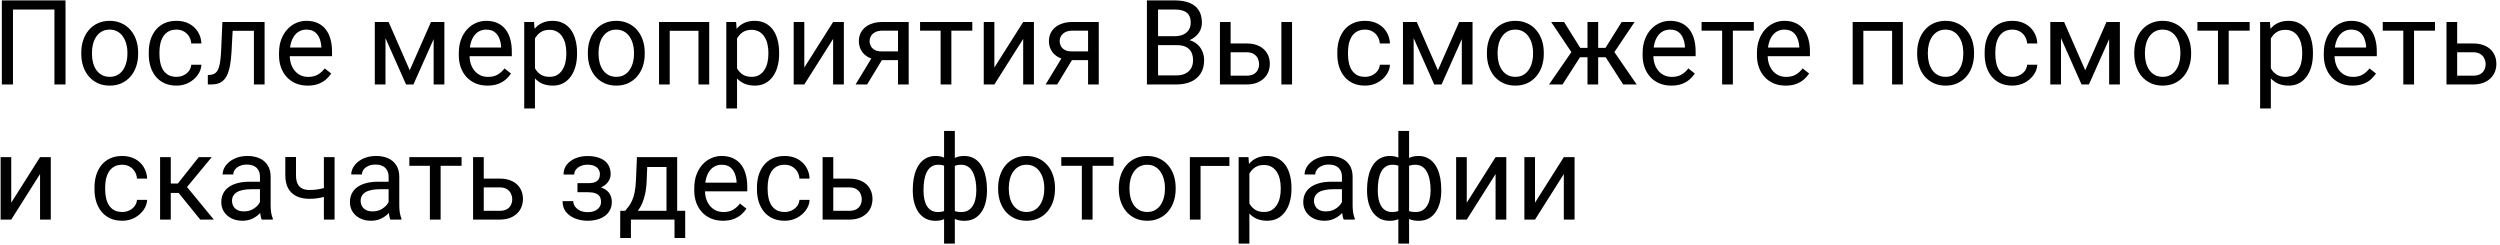 <?xml version="1.0" encoding="UTF-8"?> <svg xmlns="http://www.w3.org/2000/svg" width="296" height="29" viewBox="0 0 296 29" fill="none"><path d="M7.757 0.047V10H6.444V1.127H1.536V10H0.217V0.047H7.757ZM9.623 6.384V6.227C9.623 5.693 9.701 5.199 9.855 4.743C10.01 4.283 10.234 3.884 10.525 3.547C10.817 3.205 11.17 2.941 11.585 2.754C12 2.562 12.464 2.467 12.979 2.467C13.499 2.467 13.966 2.562 14.381 2.754C14.8 2.941 15.156 3.205 15.447 3.547C15.743 3.884 15.969 4.283 16.124 4.743C16.279 5.199 16.356 5.693 16.356 6.227V6.384C16.356 6.917 16.279 7.411 16.124 7.867C15.969 8.323 15.743 8.722 15.447 9.063C15.156 9.401 14.802 9.665 14.388 9.856C13.977 10.043 13.513 10.137 12.993 10.137C12.474 10.137 12.007 10.043 11.592 9.856C11.177 9.665 10.822 9.401 10.525 9.063C10.234 8.722 10.01 8.323 9.855 7.867C9.701 7.411 9.623 6.917 9.623 6.384ZM10.888 6.227V6.384C10.888 6.753 10.931 7.102 11.018 7.43C11.104 7.753 11.234 8.04 11.407 8.291C11.585 8.542 11.806 8.74 12.07 8.886C12.335 9.027 12.642 9.098 12.993 9.098C13.339 9.098 13.643 9.027 13.902 8.886C14.167 8.74 14.385 8.542 14.559 8.291C14.732 8.04 14.862 7.753 14.948 7.43C15.039 7.102 15.085 6.753 15.085 6.384V6.227C15.085 5.862 15.039 5.518 14.948 5.194C14.862 4.866 14.729 4.577 14.552 4.326C14.379 4.071 14.16 3.87 13.896 3.725C13.636 3.579 13.33 3.506 12.979 3.506C12.633 3.506 12.328 3.579 12.063 3.725C11.804 3.87 11.585 4.071 11.407 4.326C11.234 4.577 11.104 4.866 11.018 5.194C10.931 5.518 10.888 5.862 10.888 6.227ZM20.902 9.098C21.203 9.098 21.481 9.036 21.736 8.913C21.991 8.79 22.201 8.621 22.365 8.407C22.529 8.188 22.623 7.94 22.645 7.662H23.849C23.826 8.1 23.678 8.507 23.404 8.886C23.135 9.259 22.782 9.562 22.345 9.795C21.907 10.023 21.426 10.137 20.902 10.137C20.346 10.137 19.861 10.039 19.446 9.843C19.036 9.647 18.694 9.378 18.421 9.036C18.152 8.694 17.949 8.302 17.812 7.86C17.68 7.414 17.614 6.942 17.614 6.445V6.158C17.614 5.661 17.68 5.192 17.812 4.75C17.949 4.303 18.152 3.909 18.421 3.567C18.694 3.226 19.036 2.957 19.446 2.761C19.861 2.565 20.346 2.467 20.902 2.467C21.481 2.467 21.987 2.585 22.42 2.822C22.853 3.055 23.192 3.374 23.439 3.779C23.689 4.18 23.826 4.636 23.849 5.146H22.645C22.623 4.841 22.536 4.565 22.386 4.319C22.24 4.073 22.039 3.877 21.784 3.731C21.534 3.581 21.24 3.506 20.902 3.506C20.515 3.506 20.189 3.583 19.925 3.738C19.665 3.889 19.458 4.094 19.303 4.354C19.152 4.609 19.043 4.894 18.975 5.208C18.911 5.518 18.879 5.835 18.879 6.158V6.445C18.879 6.769 18.911 7.088 18.975 7.402C19.038 7.717 19.145 8.002 19.296 8.257C19.451 8.512 19.658 8.717 19.918 8.872C20.182 9.022 20.51 9.098 20.902 9.098ZM30.213 2.604V3.649H26.638V2.604H30.213ZM31.327 2.604V10H30.062V2.604H31.327ZM26.33 2.604H27.602L27.41 6.172C27.378 6.723 27.326 7.211 27.253 7.635C27.185 8.054 27.089 8.414 26.966 8.715C26.847 9.016 26.697 9.262 26.515 9.453C26.337 9.64 26.123 9.779 25.872 9.87C25.621 9.957 25.332 10 25.004 10H24.607V8.886L24.881 8.865C25.077 8.852 25.243 8.806 25.38 8.729C25.521 8.651 25.64 8.537 25.735 8.387C25.831 8.232 25.909 8.034 25.968 7.792C26.032 7.55 26.079 7.263 26.111 6.931C26.148 6.598 26.175 6.211 26.193 5.769L26.33 2.604ZM36.434 10.137C35.919 10.137 35.452 10.05 35.032 9.877C34.617 9.699 34.26 9.451 33.959 9.132C33.663 8.813 33.435 8.435 33.275 7.997C33.116 7.56 33.036 7.081 33.036 6.562V6.274C33.036 5.673 33.125 5.137 33.303 4.668C33.48 4.194 33.722 3.793 34.027 3.465C34.333 3.137 34.679 2.888 35.066 2.72C35.454 2.551 35.855 2.467 36.27 2.467C36.798 2.467 37.254 2.558 37.637 2.74C38.024 2.923 38.341 3.178 38.587 3.506C38.833 3.829 39.015 4.212 39.134 4.654C39.252 5.092 39.312 5.57 39.312 6.09V6.657H33.788V5.625H38.047V5.529C38.029 5.201 37.96 4.882 37.842 4.572C37.728 4.262 37.546 4.007 37.295 3.807C37.044 3.606 36.703 3.506 36.27 3.506C35.982 3.506 35.718 3.567 35.477 3.69C35.235 3.809 35.028 3.987 34.855 4.224C34.681 4.461 34.547 4.75 34.451 5.092C34.355 5.434 34.308 5.828 34.308 6.274V6.562C34.308 6.912 34.355 7.243 34.451 7.553C34.551 7.858 34.695 8.127 34.882 8.359C35.073 8.592 35.303 8.774 35.572 8.906C35.846 9.038 36.156 9.104 36.502 9.104C36.949 9.104 37.327 9.013 37.637 8.831C37.947 8.649 38.218 8.405 38.45 8.1L39.216 8.708C39.056 8.95 38.853 9.18 38.607 9.398C38.361 9.617 38.058 9.795 37.698 9.932C37.343 10.068 36.921 10.137 36.434 10.137ZM48.513 8.318L51.028 2.604H52.245L48.95 10H48.075L44.794 2.604H46.011L48.513 8.318ZM45.642 2.604V10H44.377V2.604H45.642ZM51.343 10V2.604H52.614V10H51.343ZM57.721 10.137C57.206 10.137 56.739 10.05 56.319 9.877C55.905 9.699 55.547 9.451 55.246 9.132C54.95 8.813 54.722 8.435 54.562 7.997C54.403 7.56 54.323 7.081 54.323 6.562V6.274C54.323 5.673 54.412 5.137 54.59 4.668C54.768 4.194 55.009 3.793 55.315 3.465C55.62 3.137 55.966 2.888 56.353 2.72C56.741 2.551 57.142 2.467 57.557 2.467C58.085 2.467 58.541 2.558 58.924 2.74C59.311 2.923 59.628 3.178 59.874 3.506C60.12 3.829 60.302 4.212 60.421 4.654C60.539 5.092 60.599 5.57 60.599 6.09V6.657H55.075V5.625H59.334V5.529C59.316 5.201 59.247 4.882 59.129 4.572C59.015 4.262 58.833 4.007 58.582 3.807C58.331 3.606 57.99 3.506 57.557 3.506C57.27 3.506 57.005 3.567 56.764 3.69C56.522 3.809 56.315 3.987 56.142 4.224C55.968 4.461 55.834 4.75 55.738 5.092C55.643 5.434 55.595 5.828 55.595 6.274V6.562C55.595 6.912 55.643 7.243 55.738 7.553C55.839 7.858 55.982 8.127 56.169 8.359C56.36 8.592 56.59 8.774 56.859 8.906C57.133 9.038 57.443 9.104 57.789 9.104C58.236 9.104 58.614 9.013 58.924 8.831C59.234 8.649 59.505 8.405 59.737 8.1L60.503 8.708C60.343 8.95 60.141 9.18 59.895 9.398C59.648 9.617 59.345 9.795 58.985 9.932C58.63 10.068 58.208 10.137 57.721 10.137ZM63.34 4.025V12.844H62.068V2.604H63.23L63.34 4.025ZM68.323 6.24V6.384C68.323 6.922 68.259 7.421 68.132 7.881C68.004 8.337 67.817 8.733 67.571 9.07C67.33 9.408 67.031 9.67 66.676 9.856C66.32 10.043 65.912 10.137 65.452 10.137C64.983 10.137 64.568 10.059 64.208 9.904C63.848 9.749 63.543 9.524 63.292 9.228C63.041 8.931 62.841 8.576 62.69 8.161C62.545 7.746 62.444 7.279 62.39 6.76V5.994C62.444 5.447 62.547 4.957 62.697 4.524C62.848 4.091 63.046 3.722 63.292 3.417C63.543 3.107 63.846 2.872 64.201 2.713C64.557 2.549 64.967 2.467 65.432 2.467C65.897 2.467 66.309 2.558 66.669 2.74C67.029 2.918 67.332 3.173 67.578 3.506C67.824 3.839 68.009 4.237 68.132 4.702C68.259 5.162 68.323 5.675 68.323 6.24ZM67.052 6.384V6.24C67.052 5.871 67.013 5.525 66.936 5.201C66.858 4.873 66.737 4.586 66.573 4.34C66.414 4.089 66.209 3.893 65.958 3.752C65.707 3.606 65.409 3.533 65.062 3.533C64.743 3.533 64.466 3.588 64.228 3.697C63.996 3.807 63.798 3.955 63.634 4.142C63.47 4.324 63.335 4.534 63.23 4.771C63.13 5.003 63.055 5.244 63.005 5.495V7.266C63.096 7.585 63.224 7.885 63.388 8.168C63.552 8.446 63.77 8.672 64.044 8.845C64.317 9.013 64.662 9.098 65.076 9.098C65.418 9.098 65.712 9.027 65.958 8.886C66.209 8.74 66.414 8.542 66.573 8.291C66.737 8.04 66.858 7.753 66.936 7.43C67.013 7.102 67.052 6.753 67.052 6.384ZM69.602 6.384V6.227C69.602 5.693 69.679 5.199 69.834 4.743C69.989 4.283 70.212 3.884 70.504 3.547C70.796 3.205 71.149 2.941 71.564 2.754C71.978 2.562 72.443 2.467 72.958 2.467C73.478 2.467 73.945 2.562 74.359 2.754C74.779 2.941 75.134 3.205 75.426 3.547C75.722 3.884 75.948 4.283 76.103 4.743C76.257 5.199 76.335 5.693 76.335 6.227V6.384C76.335 6.917 76.257 7.411 76.103 7.867C75.948 8.323 75.722 8.722 75.426 9.063C75.134 9.401 74.781 9.665 74.366 9.856C73.956 10.043 73.491 10.137 72.972 10.137C72.452 10.137 71.985 10.043 71.57 9.856C71.156 9.665 70.8 9.401 70.504 9.063C70.212 8.722 69.989 8.323 69.834 7.867C69.679 7.411 69.602 6.917 69.602 6.384ZM70.866 6.227V6.384C70.866 6.753 70.909 7.102 70.996 7.43C71.083 7.753 71.213 8.04 71.386 8.291C71.564 8.542 71.784 8.74 72.049 8.886C72.313 9.027 72.621 9.098 72.972 9.098C73.318 9.098 73.621 9.027 73.881 8.886C74.145 8.74 74.364 8.542 74.537 8.291C74.71 8.04 74.84 7.753 74.927 7.43C75.018 7.102 75.064 6.753 75.064 6.384V6.227C75.064 5.862 75.018 5.518 74.927 5.194C74.84 4.866 74.708 4.577 74.53 4.326C74.357 4.071 74.138 3.87 73.874 3.725C73.614 3.579 73.309 3.506 72.958 3.506C72.612 3.506 72.306 3.579 72.042 3.725C71.782 3.87 71.564 4.071 71.386 4.326C71.213 4.577 71.083 4.866 70.996 5.194C70.909 5.518 70.866 5.862 70.866 6.227ZM82.85 2.604V3.649H79.11V2.604H82.85ZM79.295 2.604V10H78.03V2.604H79.295ZM83.971 2.604V10H82.699V2.604H83.971ZM87.266 4.025V12.844H85.994V2.604H87.156L87.266 4.025ZM92.249 6.24V6.384C92.249 6.922 92.185 7.421 92.058 7.881C91.93 8.337 91.743 8.733 91.497 9.07C91.255 9.408 90.957 9.67 90.602 9.856C90.246 10.043 89.838 10.137 89.378 10.137C88.909 10.137 88.494 10.059 88.134 9.904C87.774 9.749 87.468 9.524 87.218 9.228C86.967 8.931 86.767 8.576 86.616 8.161C86.47 7.746 86.37 7.279 86.315 6.76V5.994C86.37 5.447 86.473 4.957 86.623 4.524C86.773 4.091 86.972 3.722 87.218 3.417C87.468 3.107 87.772 2.872 88.127 2.713C88.482 2.549 88.893 2.467 89.357 2.467C89.822 2.467 90.235 2.558 90.595 2.74C90.955 2.918 91.258 3.173 91.504 3.506C91.75 3.839 91.935 4.237 92.058 4.702C92.185 5.162 92.249 5.675 92.249 6.24ZM90.978 6.384V6.24C90.978 5.871 90.939 5.525 90.861 5.201C90.784 4.873 90.663 4.586 90.499 4.34C90.34 4.089 90.134 3.893 89.884 3.752C89.633 3.606 89.335 3.533 88.988 3.533C88.669 3.533 88.391 3.588 88.154 3.697C87.922 3.807 87.724 3.955 87.56 4.142C87.395 4.324 87.261 4.534 87.156 4.771C87.056 5.003 86.981 5.244 86.931 5.495V7.266C87.022 7.585 87.149 7.885 87.314 8.168C87.478 8.446 87.696 8.672 87.97 8.845C88.243 9.013 88.587 9.098 89.002 9.098C89.344 9.098 89.638 9.027 89.884 8.886C90.134 8.74 90.34 8.542 90.499 8.291C90.663 8.04 90.784 7.753 90.861 7.43C90.939 7.102 90.978 6.753 90.978 6.384ZM95.23 7.997L98.641 2.604H99.912V10H98.641V4.606L95.23 10H93.972V2.604H95.23V7.997ZM103.439 6.473H104.807L102.667 10H101.3L103.439 6.473ZM104.499 2.604H107.589V10H106.324V3.629H104.499C104.139 3.629 103.845 3.69 103.617 3.813C103.389 3.932 103.223 4.087 103.118 4.278C103.013 4.47 102.961 4.668 102.961 4.873C102.961 5.074 103.009 5.267 103.104 5.454C103.2 5.636 103.351 5.787 103.556 5.905C103.761 6.024 104.025 6.083 104.349 6.083H106.666V7.122H104.349C103.925 7.122 103.549 7.065 103.221 6.951C102.893 6.837 102.615 6.68 102.387 6.479C102.159 6.274 101.986 6.035 101.867 5.762C101.749 5.484 101.689 5.183 101.689 4.859C101.689 4.536 101.751 4.237 101.874 3.964C102.002 3.69 102.184 3.451 102.421 3.246C102.662 3.041 102.956 2.884 103.303 2.774C103.654 2.66 104.052 2.604 104.499 2.604ZM112.641 2.604V10H111.369V2.604H112.641ZM115.122 2.604V3.629H108.936V2.604H115.122ZM117.733 7.997L121.145 2.604H122.416V10H121.145V4.606L117.733 10H116.476V2.604H117.733V7.997ZM125.943 6.473H127.311L125.171 10H123.804L125.943 6.473ZM127.003 2.604H130.093V10H128.828V3.629H127.003C126.643 3.629 126.349 3.69 126.121 3.813C125.893 3.932 125.727 4.087 125.622 4.278C125.517 4.47 125.465 4.668 125.465 4.873C125.465 5.074 125.513 5.267 125.608 5.454C125.704 5.636 125.854 5.787 126.06 5.905C126.265 6.024 126.529 6.083 126.853 6.083H129.17V7.122H126.853C126.429 7.122 126.053 7.065 125.725 6.951C125.396 6.837 125.118 6.68 124.891 6.479C124.663 6.274 124.49 6.035 124.371 5.762C124.253 5.484 124.193 5.183 124.193 4.859C124.193 4.536 124.255 4.237 124.378 3.964C124.506 3.69 124.688 3.451 124.925 3.246C125.166 3.041 125.46 2.884 125.807 2.774C126.158 2.66 126.556 2.604 127.003 2.604ZM139.342 5.345H136.819L136.806 4.285H139.096C139.474 4.285 139.804 4.221 140.087 4.094C140.369 3.966 140.588 3.784 140.743 3.547C140.903 3.305 140.982 3.018 140.982 2.686C140.982 2.321 140.912 2.025 140.771 1.797C140.634 1.564 140.422 1.396 140.135 1.291C139.852 1.182 139.492 1.127 139.055 1.127H137.113V10H135.794V0.047H139.055C139.565 0.047 140.021 0.099 140.422 0.204C140.823 0.304 141.162 0.464 141.44 0.683C141.723 0.897 141.937 1.17 142.083 1.503C142.229 1.836 142.302 2.234 142.302 2.699C142.302 3.109 142.197 3.481 141.987 3.813C141.778 4.142 141.486 4.41 141.112 4.62C140.743 4.83 140.31 4.964 139.813 5.023L139.342 5.345ZM139.28 10H136.3L137.045 8.927H139.28C139.7 8.927 140.055 8.854 140.347 8.708C140.643 8.562 140.868 8.357 141.023 8.093C141.178 7.824 141.256 7.507 141.256 7.143C141.256 6.773 141.19 6.454 141.058 6.186C140.925 5.917 140.718 5.709 140.436 5.563C140.153 5.418 139.788 5.345 139.342 5.345H137.462L137.476 4.285H140.046L140.326 4.668C140.805 4.709 141.21 4.846 141.543 5.078C141.876 5.306 142.129 5.598 142.302 5.953C142.479 6.309 142.568 6.701 142.568 7.129C142.568 7.749 142.432 8.273 142.158 8.701C141.889 9.125 141.509 9.449 141.017 9.672C140.524 9.891 139.946 10 139.28 10ZM145.364 5.146H147.586C148.183 5.146 148.687 5.251 149.097 5.461C149.507 5.666 149.817 5.951 150.026 6.315C150.241 6.675 150.348 7.086 150.348 7.546C150.348 7.888 150.288 8.209 150.17 8.51C150.051 8.806 149.874 9.066 149.637 9.289C149.404 9.512 149.115 9.688 148.769 9.815C148.427 9.938 148.033 10 147.586 10H144.441V2.604H145.706V8.961H147.586C147.951 8.961 148.242 8.895 148.461 8.763C148.68 8.631 148.837 8.46 148.933 8.25C149.028 8.04 149.076 7.822 149.076 7.594C149.076 7.37 149.028 7.152 148.933 6.938C148.837 6.723 148.68 6.546 148.461 6.404C148.242 6.258 147.951 6.186 147.586 6.186H145.364V5.146ZM152.979 2.604V10H151.715V2.604H152.979ZM161.627 9.098C161.928 9.098 162.206 9.036 162.461 8.913C162.716 8.79 162.926 8.621 163.09 8.407C163.254 8.188 163.347 7.94 163.37 7.662H164.573C164.55 8.1 164.402 8.507 164.129 8.886C163.86 9.259 163.507 9.562 163.069 9.795C162.632 10.023 162.151 10.137 161.627 10.137C161.071 10.137 160.586 10.039 160.171 9.843C159.761 9.647 159.419 9.378 159.146 9.036C158.877 8.694 158.674 8.302 158.537 7.86C158.405 7.414 158.339 6.942 158.339 6.445V6.158C158.339 5.661 158.405 5.192 158.537 4.75C158.674 4.303 158.877 3.909 159.146 3.567C159.419 3.226 159.761 2.957 160.171 2.761C160.586 2.565 161.071 2.467 161.627 2.467C162.206 2.467 162.712 2.585 163.145 2.822C163.577 3.055 163.917 3.374 164.163 3.779C164.414 4.18 164.55 4.636 164.573 5.146H163.37C163.347 4.841 163.261 4.565 163.11 4.319C162.965 4.073 162.764 3.877 162.509 3.731C162.258 3.581 161.964 3.506 161.627 3.506C161.24 3.506 160.914 3.583 160.649 3.738C160.39 3.889 160.182 4.094 160.027 4.354C159.877 4.609 159.768 4.894 159.699 5.208C159.635 5.518 159.604 5.835 159.604 6.158V6.445C159.604 6.769 159.635 7.088 159.699 7.402C159.763 7.717 159.87 8.002 160.021 8.257C160.175 8.512 160.383 8.717 160.643 8.872C160.907 9.022 161.235 9.098 161.627 9.098ZM170.247 8.318L172.763 2.604H173.979L170.685 10H169.81L166.528 2.604H167.745L170.247 8.318ZM167.376 2.604V10H166.111V2.604H167.376ZM173.077 10V2.604H174.349V10H173.077ZM176.051 6.384V6.227C176.051 5.693 176.128 5.199 176.283 4.743C176.438 4.283 176.661 3.884 176.953 3.547C177.245 3.205 177.598 2.941 178.013 2.754C178.427 2.562 178.892 2.467 179.407 2.467C179.927 2.467 180.394 2.562 180.809 2.754C181.228 2.941 181.583 3.205 181.875 3.547C182.171 3.884 182.397 4.283 182.552 4.743C182.707 5.199 182.784 5.693 182.784 6.227V6.384C182.784 6.917 182.707 7.411 182.552 7.867C182.397 8.323 182.171 8.722 181.875 9.063C181.583 9.401 181.23 9.665 180.815 9.856C180.405 10.043 179.94 10.137 179.421 10.137C178.901 10.137 178.434 10.043 178.02 9.856C177.605 9.665 177.249 9.401 176.953 9.063C176.661 8.722 176.438 8.323 176.283 7.867C176.128 7.411 176.051 6.917 176.051 6.384ZM177.315 6.227V6.384C177.315 6.753 177.359 7.102 177.445 7.43C177.532 7.753 177.662 8.04 177.835 8.291C178.013 8.542 178.234 8.74 178.498 8.886C178.762 9.027 179.07 9.098 179.421 9.098C179.767 9.098 180.07 9.027 180.33 8.886C180.594 8.74 180.813 8.542 180.986 8.291C181.16 8.04 181.289 7.753 181.376 7.43C181.467 7.102 181.513 6.753 181.513 6.384V6.227C181.513 5.862 181.467 5.518 181.376 5.194C181.289 4.866 181.157 4.577 180.979 4.326C180.806 4.071 180.588 3.87 180.323 3.725C180.063 3.579 179.758 3.506 179.407 3.506C179.061 3.506 178.756 3.579 178.491 3.725C178.231 3.87 178.013 4.071 177.835 4.326C177.662 4.577 177.532 4.866 177.445 5.194C177.359 5.518 177.315 5.862 177.315 6.227ZM186.462 6.78L183.659 2.604H185.184L187.098 5.666H188.574L188.39 6.78H186.462ZM187.152 6.65L185.006 10H183.406L186.353 5.734L187.152 6.65ZM189.224 2.604V10H187.959V2.604H189.224ZM193.537 2.604L190.734 6.78H188.807L188.608 5.666H190.092L192.006 2.604H193.537ZM192.184 10L190.03 6.65L190.844 5.734L193.783 10H192.184ZM197.885 10.137C197.37 10.137 196.903 10.05 196.483 9.877C196.069 9.699 195.711 9.451 195.41 9.132C195.114 8.813 194.886 8.435 194.727 7.997C194.567 7.56 194.487 7.081 194.487 6.562V6.274C194.487 5.673 194.576 5.137 194.754 4.668C194.932 4.194 195.173 3.793 195.479 3.465C195.784 3.137 196.13 2.888 196.518 2.72C196.905 2.551 197.306 2.467 197.721 2.467C198.249 2.467 198.705 2.558 199.088 2.74C199.475 2.923 199.792 3.178 200.038 3.506C200.284 3.829 200.466 4.212 200.585 4.654C200.703 5.092 200.763 5.57 200.763 6.09V6.657H195.239V5.625H199.498V5.529C199.48 5.201 199.411 4.882 199.293 4.572C199.179 4.262 198.997 4.007 198.746 3.807C198.495 3.606 198.154 3.506 197.721 3.506C197.434 3.506 197.169 3.567 196.928 3.69C196.686 3.809 196.479 3.987 196.306 4.224C196.132 4.461 195.998 4.75 195.902 5.092C195.807 5.434 195.759 5.828 195.759 6.274V6.562C195.759 6.912 195.807 7.243 195.902 7.553C196.003 7.858 196.146 8.127 196.333 8.359C196.524 8.592 196.755 8.774 197.023 8.906C197.297 9.038 197.607 9.104 197.953 9.104C198.4 9.104 198.778 9.013 199.088 8.831C199.398 8.649 199.669 8.405 199.901 8.1L200.667 8.708C200.507 8.95 200.305 9.18 200.059 9.398C199.812 9.617 199.509 9.795 199.149 9.932C198.794 10.068 198.372 10.137 197.885 10.137ZM205.172 2.604V10H203.9V2.604H205.172ZM207.653 2.604V3.629H201.467V2.604H207.653ZM211.42 10.137C210.905 10.137 210.438 10.05 210.019 9.877C209.604 9.699 209.246 9.451 208.945 9.132C208.649 8.813 208.421 8.435 208.262 7.997C208.102 7.56 208.022 7.081 208.022 6.562V6.274C208.022 5.673 208.111 5.137 208.289 4.668C208.467 4.194 208.708 3.793 209.014 3.465C209.319 3.137 209.665 2.888 210.053 2.72C210.44 2.551 210.841 2.467 211.256 2.467C211.785 2.467 212.24 2.558 212.623 2.74C213.01 2.923 213.327 3.178 213.573 3.506C213.819 3.829 214.002 4.212 214.12 4.654C214.239 5.092 214.298 5.57 214.298 6.09V6.657H208.774V5.625H213.033V5.529C213.015 5.201 212.947 4.882 212.828 4.572C212.714 4.262 212.532 4.007 212.281 3.807C212.031 3.606 211.689 3.506 211.256 3.506C210.969 3.506 210.704 3.567 210.463 3.69C210.221 3.809 210.014 3.987 209.841 4.224C209.668 4.461 209.533 4.75 209.438 5.092C209.342 5.434 209.294 5.828 209.294 6.274V6.562C209.294 6.912 209.342 7.243 209.438 7.553C209.538 7.858 209.681 8.127 209.868 8.359C210.06 8.592 210.29 8.774 210.559 8.906C210.832 9.038 211.142 9.104 211.488 9.104C211.935 9.104 212.313 9.013 212.623 8.831C212.933 8.649 213.204 8.405 213.437 8.1L214.202 8.708C214.043 8.95 213.84 9.18 213.594 9.398C213.348 9.617 213.045 9.795 212.685 9.932C212.329 10.068 211.908 10.137 211.42 10.137ZM224.176 2.604V3.649H220.437V2.604H224.176ZM220.621 2.604V10H219.356V2.604H220.621ZM225.297 2.604V10H224.025V2.604H225.297ZM226.992 6.384V6.227C226.992 5.693 227.07 5.199 227.225 4.743C227.38 4.283 227.603 3.884 227.895 3.547C228.186 3.205 228.539 2.941 228.954 2.754C229.369 2.562 229.834 2.467 230.349 2.467C230.868 2.467 231.335 2.562 231.75 2.754C232.169 2.941 232.525 3.205 232.816 3.547C233.113 3.884 233.338 4.283 233.493 4.743C233.648 5.199 233.726 5.693 233.726 6.227V6.384C233.726 6.917 233.648 7.411 233.493 7.867C233.338 8.323 233.113 8.722 232.816 9.063C232.525 9.401 232.172 9.665 231.757 9.856C231.347 10.043 230.882 10.137 230.362 10.137C229.843 10.137 229.376 10.043 228.961 9.856C228.546 9.665 228.191 9.401 227.895 9.063C227.603 8.722 227.38 8.323 227.225 7.867C227.07 7.411 226.992 6.917 226.992 6.384ZM228.257 6.227V6.384C228.257 6.753 228.3 7.102 228.387 7.43C228.473 7.753 228.603 8.04 228.776 8.291C228.954 8.542 229.175 8.74 229.439 8.886C229.704 9.027 230.011 9.098 230.362 9.098C230.709 9.098 231.012 9.027 231.271 8.886C231.536 8.74 231.755 8.542 231.928 8.291C232.101 8.04 232.231 7.753 232.317 7.43C232.409 7.102 232.454 6.753 232.454 6.384V6.227C232.454 5.862 232.409 5.518 232.317 5.194C232.231 4.866 232.099 4.577 231.921 4.326C231.748 4.071 231.529 3.87 231.265 3.725C231.005 3.579 230.7 3.506 230.349 3.506C230.002 3.506 229.697 3.579 229.433 3.725C229.173 3.87 228.954 4.071 228.776 4.326C228.603 4.577 228.473 4.866 228.387 5.194C228.3 5.518 228.257 5.862 228.257 6.227ZM238.271 9.098C238.572 9.098 238.85 9.036 239.105 8.913C239.361 8.79 239.57 8.621 239.734 8.407C239.898 8.188 239.992 7.94 240.015 7.662H241.218C241.195 8.1 241.047 8.507 240.773 8.886C240.505 9.259 240.151 9.562 239.714 9.795C239.276 10.023 238.796 10.137 238.271 10.137C237.715 10.137 237.23 10.039 236.815 9.843C236.405 9.647 236.063 9.378 235.79 9.036C235.521 8.694 235.318 8.302 235.182 7.86C235.049 7.414 234.983 6.942 234.983 6.445V6.158C234.983 5.661 235.049 5.192 235.182 4.75C235.318 4.303 235.521 3.909 235.79 3.567C236.063 3.226 236.405 2.957 236.815 2.761C237.23 2.565 237.715 2.467 238.271 2.467C238.85 2.467 239.356 2.585 239.789 2.822C240.222 3.055 240.562 3.374 240.808 3.779C241.058 4.18 241.195 4.636 241.218 5.146H240.015C239.992 4.841 239.905 4.565 239.755 4.319C239.609 4.073 239.409 3.877 239.153 3.731C238.903 3.581 238.609 3.506 238.271 3.506C237.884 3.506 237.558 3.583 237.294 3.738C237.034 3.889 236.827 4.094 236.672 4.354C236.521 4.609 236.412 4.894 236.344 5.208C236.28 5.518 236.248 5.835 236.248 6.158V6.445C236.248 6.769 236.28 7.088 236.344 7.402C236.408 7.717 236.515 8.002 236.665 8.257C236.82 8.512 237.027 8.717 237.287 8.872C237.551 9.022 237.88 9.098 238.271 9.098ZM246.892 8.318L249.407 2.604H250.624L247.329 10H246.454L243.173 2.604H244.39L246.892 8.318ZM244.021 2.604V10H242.756V2.604H244.021ZM249.722 10V2.604H250.993V10H249.722ZM252.695 6.384V6.227C252.695 5.693 252.773 5.199 252.928 4.743C253.083 4.283 253.306 3.884 253.598 3.547C253.889 3.205 254.243 2.941 254.657 2.754C255.072 2.562 255.537 2.467 256.052 2.467C256.571 2.467 257.038 2.562 257.453 2.754C257.872 2.941 258.228 3.205 258.52 3.547C258.816 3.884 259.041 4.283 259.196 4.743C259.351 5.199 259.429 5.693 259.429 6.227V6.384C259.429 6.917 259.351 7.411 259.196 7.867C259.041 8.323 258.816 8.722 258.52 9.063C258.228 9.401 257.875 9.665 257.46 9.856C257.05 10.043 256.585 10.137 256.065 10.137C255.546 10.137 255.079 10.043 254.664 9.856C254.249 9.665 253.894 9.401 253.598 9.063C253.306 8.722 253.083 8.323 252.928 7.867C252.773 7.411 252.695 6.917 252.695 6.384ZM253.96 6.227V6.384C253.96 6.753 254.003 7.102 254.09 7.43C254.176 7.753 254.306 8.04 254.479 8.291C254.657 8.542 254.878 8.74 255.143 8.886C255.407 9.027 255.715 9.098 256.065 9.098C256.412 9.098 256.715 9.027 256.975 8.886C257.239 8.74 257.458 8.542 257.631 8.291C257.804 8.04 257.934 7.753 258.021 7.43C258.112 7.102 258.157 6.753 258.157 6.384V6.227C258.157 5.862 258.112 5.518 258.021 5.194C257.934 4.866 257.802 4.577 257.624 4.326C257.451 4.071 257.232 3.87 256.968 3.725C256.708 3.579 256.403 3.506 256.052 3.506C255.705 3.506 255.4 3.579 255.136 3.725C254.876 3.87 254.657 4.071 254.479 4.326C254.306 4.577 254.176 4.866 254.09 5.194C254.003 5.518 253.96 5.862 253.96 6.227ZM263.879 2.604V10H262.607V2.604H263.879ZM266.36 2.604V3.629H260.174V2.604H266.36ZM268.869 4.025V12.844H267.598V2.604H268.76L268.869 4.025ZM273.853 6.24V6.384C273.853 6.922 273.789 7.421 273.661 7.881C273.534 8.337 273.347 8.733 273.101 9.07C272.859 9.408 272.561 9.67 272.205 9.856C271.85 10.043 271.442 10.137 270.981 10.137C270.512 10.137 270.097 10.059 269.737 9.904C269.377 9.749 269.072 9.524 268.821 9.228C268.571 8.931 268.37 8.576 268.22 8.161C268.074 7.746 267.974 7.279 267.919 6.76V5.994C267.974 5.447 268.076 4.957 268.227 4.524C268.377 4.091 268.575 3.722 268.821 3.417C269.072 3.107 269.375 2.872 269.73 2.713C270.086 2.549 270.496 2.467 270.961 2.467C271.426 2.467 271.838 2.558 272.198 2.74C272.558 2.918 272.861 3.173 273.107 3.506C273.354 3.839 273.538 4.237 273.661 4.702C273.789 5.162 273.853 5.675 273.853 6.24ZM272.581 6.384V6.24C272.581 5.871 272.542 5.525 272.465 5.201C272.387 4.873 272.267 4.586 272.103 4.34C271.943 4.089 271.738 3.893 271.487 3.752C271.237 3.606 270.938 3.533 270.592 3.533C270.273 3.533 269.995 3.588 269.758 3.697C269.525 3.807 269.327 3.955 269.163 4.142C268.999 4.324 268.865 4.534 268.76 4.771C268.66 5.003 268.584 5.244 268.534 5.495V7.266C268.625 7.585 268.753 7.885 268.917 8.168C269.081 8.446 269.3 8.672 269.573 8.845C269.847 9.013 270.191 9.098 270.605 9.098C270.947 9.098 271.241 9.027 271.487 8.886C271.738 8.74 271.943 8.542 272.103 8.291C272.267 8.04 272.387 7.753 272.465 7.43C272.542 7.102 272.581 6.753 272.581 6.384ZM278.535 10.137C278.02 10.137 277.553 10.05 277.134 9.877C276.719 9.699 276.361 9.451 276.061 9.132C275.764 8.813 275.536 8.435 275.377 7.997C275.217 7.56 275.138 7.081 275.138 6.562V6.274C275.138 5.673 275.227 5.137 275.404 4.668C275.582 4.194 275.824 3.793 276.129 3.465C276.434 3.137 276.781 2.888 277.168 2.72C277.555 2.551 277.956 2.467 278.371 2.467C278.9 2.467 279.355 2.558 279.738 2.74C280.126 2.923 280.442 3.178 280.688 3.506C280.935 3.829 281.117 4.212 281.235 4.654C281.354 5.092 281.413 5.57 281.413 6.09V6.657H275.89V5.625H280.148V5.529C280.13 5.201 280.062 4.882 279.943 4.572C279.829 4.262 279.647 4.007 279.396 3.807C279.146 3.606 278.804 3.506 278.371 3.506C278.084 3.506 277.82 3.567 277.578 3.69C277.337 3.809 277.129 3.987 276.956 4.224C276.783 4.461 276.648 4.75 276.553 5.092C276.457 5.434 276.409 5.828 276.409 6.274V6.562C276.409 6.912 276.457 7.243 276.553 7.553C276.653 7.858 276.797 8.127 276.983 8.359C277.175 8.592 277.405 8.774 277.674 8.906C277.947 9.038 278.257 9.104 278.604 9.104C279.05 9.104 279.428 9.013 279.738 8.831C280.048 8.649 280.319 8.405 280.552 8.1L281.317 8.708C281.158 8.95 280.955 9.18 280.709 9.398C280.463 9.617 280.16 9.795 279.8 9.932C279.444 10.068 279.023 10.137 278.535 10.137ZM285.822 2.604V10H284.551V2.604H285.822ZM288.304 2.604V3.629H282.117V2.604H288.304ZM290.587 5.146H292.809C293.406 5.146 293.909 5.251 294.319 5.461C294.729 5.666 295.039 5.951 295.249 6.315C295.463 6.675 295.57 7.086 295.57 7.546C295.57 7.888 295.511 8.209 295.393 8.51C295.274 8.806 295.096 9.066 294.859 9.289C294.627 9.512 294.338 9.688 293.991 9.815C293.649 9.938 293.255 10 292.809 10H289.664V2.604H290.929V8.961H292.809C293.173 8.961 293.465 8.895 293.684 8.763C293.902 8.631 294.06 8.46 294.155 8.25C294.251 8.04 294.299 7.822 294.299 7.594C294.299 7.37 294.251 7.152 294.155 6.938C294.06 6.723 293.902 6.546 293.684 6.404C293.465 6.258 293.173 6.186 292.809 6.186H290.587V5.146ZM1.331 23.997L4.742 18.604H6.014V26H4.742V20.606L1.331 26H0.073V18.604H1.331V23.997ZM14.477 25.098C14.777 25.098 15.055 25.036 15.31 24.913C15.566 24.79 15.775 24.621 15.94 24.407C16.104 24.189 16.197 23.94 16.22 23.662H17.423C17.4 24.1 17.252 24.508 16.979 24.886C16.71 25.259 16.356 25.562 15.919 25.795C15.481 26.023 15.001 26.137 14.477 26.137C13.921 26.137 13.435 26.039 13.021 25.843C12.61 25.647 12.269 25.378 11.995 25.036C11.726 24.694 11.523 24.302 11.387 23.86C11.255 23.414 11.188 22.942 11.188 22.445V22.158C11.188 21.662 11.255 21.192 11.387 20.75C11.523 20.303 11.726 19.909 11.995 19.567C12.269 19.226 12.61 18.957 13.021 18.761C13.435 18.565 13.921 18.467 14.477 18.467C15.055 18.467 15.561 18.585 15.994 18.822C16.427 19.055 16.767 19.374 17.013 19.779C17.263 20.18 17.4 20.636 17.423 21.146H16.22C16.197 20.841 16.11 20.565 15.96 20.319C15.814 20.073 15.614 19.877 15.358 19.731C15.108 19.581 14.814 19.506 14.477 19.506C14.089 19.506 13.763 19.583 13.499 19.738C13.239 19.889 13.032 20.094 12.877 20.354C12.727 20.609 12.617 20.894 12.549 21.208C12.485 21.518 12.453 21.835 12.453 22.158V22.445C12.453 22.769 12.485 23.088 12.549 23.402C12.613 23.717 12.72 24.002 12.87 24.257C13.025 24.512 13.232 24.717 13.492 24.872C13.757 25.023 14.085 25.098 14.477 25.098ZM20.219 18.604V26H18.954V18.604H20.219ZM25.072 18.604L21.565 22.842H19.795L19.604 21.734H21.053L23.534 18.604H25.072ZM23.712 26L20.991 22.65L21.805 21.734L25.318 26H23.712ZM30.78 24.735V20.928C30.78 20.636 30.721 20.383 30.602 20.169C30.489 19.95 30.315 19.782 30.083 19.663C29.851 19.545 29.564 19.485 29.222 19.485C28.903 19.485 28.622 19.54 28.381 19.649C28.144 19.759 27.957 19.902 27.82 20.08C27.688 20.258 27.622 20.449 27.622 20.654H26.357C26.357 20.39 26.426 20.128 26.562 19.868C26.699 19.608 26.895 19.374 27.15 19.164C27.41 18.95 27.72 18.781 28.08 18.658C28.445 18.531 28.85 18.467 29.297 18.467C29.835 18.467 30.309 18.558 30.719 18.74C31.134 18.922 31.457 19.198 31.689 19.567C31.926 19.932 32.045 20.39 32.045 20.941V24.387C32.045 24.633 32.065 24.895 32.106 25.173C32.152 25.451 32.218 25.69 32.305 25.891V26H30.985C30.922 25.854 30.871 25.66 30.835 25.419C30.799 25.173 30.78 24.945 30.78 24.735ZM30.999 21.516L31.013 22.404H29.734C29.374 22.404 29.053 22.434 28.77 22.493C28.488 22.548 28.251 22.632 28.06 22.746C27.868 22.86 27.722 23.004 27.622 23.177C27.522 23.345 27.472 23.544 27.472 23.771C27.472 24.004 27.524 24.216 27.629 24.407C27.734 24.599 27.891 24.751 28.101 24.865C28.315 24.975 28.577 25.029 28.887 25.029C29.274 25.029 29.616 24.947 29.912 24.783C30.208 24.619 30.443 24.419 30.616 24.182C30.794 23.945 30.89 23.715 30.903 23.491L31.443 24.1C31.412 24.291 31.325 24.503 31.184 24.735C31.042 24.968 30.853 25.191 30.616 25.405C30.384 25.615 30.106 25.79 29.782 25.932C29.463 26.068 29.103 26.137 28.702 26.137C28.201 26.137 27.761 26.039 27.383 25.843C27.009 25.647 26.717 25.385 26.508 25.057C26.303 24.724 26.2 24.352 26.2 23.942C26.2 23.546 26.278 23.197 26.433 22.896C26.588 22.591 26.811 22.338 27.102 22.138C27.394 21.933 27.745 21.778 28.155 21.673C28.565 21.568 29.023 21.516 29.529 21.516H30.999ZM39.612 18.604V26H38.348V18.604H39.612ZM39.182 22.001V23.04C38.926 23.136 38.667 23.222 38.402 23.3C38.143 23.373 37.867 23.432 37.575 23.477C37.288 23.519 36.976 23.539 36.639 23.539C36.055 23.539 35.55 23.439 35.121 23.238C34.693 23.033 34.362 22.726 34.13 22.315C33.898 21.901 33.781 21.379 33.781 20.75V18.59H35.046V20.75C35.046 21.16 35.107 21.493 35.23 21.748C35.353 22.003 35.533 22.192 35.77 22.315C36.008 22.434 36.297 22.493 36.639 22.493C36.967 22.493 37.274 22.473 37.562 22.432C37.853 22.386 38.131 22.327 38.395 22.254C38.664 22.181 38.926 22.097 39.182 22.001ZM46.011 24.735V20.928C46.011 20.636 45.952 20.383 45.833 20.169C45.719 19.95 45.546 19.782 45.313 19.663C45.081 19.545 44.794 19.485 44.452 19.485C44.133 19.485 43.853 19.54 43.611 19.649C43.374 19.759 43.188 19.902 43.051 20.08C42.919 20.258 42.852 20.449 42.852 20.654H41.588C41.588 20.39 41.656 20.128 41.793 19.868C41.93 19.608 42.126 19.374 42.381 19.164C42.641 18.95 42.95 18.781 43.31 18.658C43.675 18.531 44.081 18.467 44.527 18.467C45.065 18.467 45.539 18.558 45.949 18.74C46.364 18.922 46.688 19.198 46.92 19.567C47.157 19.932 47.275 20.39 47.275 20.941V24.387C47.275 24.633 47.296 24.895 47.337 25.173C47.383 25.451 47.449 25.69 47.535 25.891V26H46.216C46.152 25.854 46.102 25.66 46.065 25.419C46.029 25.173 46.011 24.945 46.011 24.735ZM46.23 21.516L46.243 22.404H44.965C44.605 22.404 44.283 22.434 44.001 22.493C43.718 22.548 43.481 22.632 43.29 22.746C43.099 22.86 42.953 23.004 42.852 23.177C42.752 23.345 42.702 23.544 42.702 23.771C42.702 24.004 42.755 24.216 42.859 24.407C42.964 24.599 43.121 24.751 43.331 24.865C43.545 24.975 43.807 25.029 44.117 25.029C44.505 25.029 44.846 24.947 45.143 24.783C45.439 24.619 45.673 24.419 45.847 24.182C46.024 23.945 46.12 23.715 46.134 23.491L46.674 24.1C46.642 24.291 46.555 24.503 46.414 24.735C46.273 24.968 46.084 25.191 45.847 25.405C45.614 25.615 45.336 25.79 45.013 25.932C44.694 26.068 44.334 26.137 43.933 26.137C43.431 26.137 42.992 26.039 42.613 25.843C42.24 25.647 41.948 25.385 41.738 25.057C41.533 24.724 41.431 24.352 41.431 23.942C41.431 23.546 41.508 23.197 41.663 22.896C41.818 22.591 42.041 22.338 42.333 22.138C42.625 21.933 42.976 21.778 43.386 21.673C43.796 21.568 44.254 21.516 44.76 21.516H46.23ZM52.17 18.604V26H50.898V18.604H52.17ZM54.651 18.604V19.629H48.465V18.604H54.651ZM56.935 21.146H59.156C59.753 21.146 60.257 21.251 60.667 21.461C61.077 21.666 61.387 21.951 61.597 22.315C61.811 22.675 61.918 23.086 61.918 23.546C61.918 23.888 61.859 24.209 61.74 24.51C61.622 24.806 61.444 25.066 61.207 25.289C60.975 25.512 60.685 25.688 60.339 25.815C59.997 25.939 59.603 26 59.156 26H56.012V18.604H57.276V24.961H59.156C59.521 24.961 59.812 24.895 60.031 24.763C60.25 24.631 60.407 24.46 60.503 24.25C60.599 24.04 60.647 23.822 60.647 23.594C60.647 23.37 60.599 23.152 60.503 22.938C60.407 22.723 60.25 22.546 60.031 22.404C59.812 22.259 59.521 22.186 59.156 22.186H56.935V21.146ZM69.731 22.466H68.371V21.686H69.629C69.98 21.686 70.258 21.643 70.463 21.557C70.668 21.465 70.814 21.34 70.9 21.181C70.987 21.021 71.03 20.834 71.03 20.62C71.03 20.429 70.98 20.249 70.88 20.08C70.784 19.907 70.629 19.768 70.415 19.663C70.201 19.554 69.914 19.499 69.554 19.499C69.262 19.499 68.998 19.551 68.761 19.656C68.524 19.756 68.335 19.895 68.193 20.073C68.057 20.246 67.988 20.442 67.988 20.661H66.724C66.724 20.21 66.851 19.823 67.106 19.499C67.366 19.171 67.71 18.918 68.139 18.74C68.572 18.562 69.043 18.474 69.554 18.474C69.982 18.474 70.365 18.521 70.702 18.617C71.044 18.708 71.333 18.845 71.57 19.027C71.807 19.205 71.987 19.428 72.11 19.697C72.238 19.962 72.302 20.269 72.302 20.62C72.302 20.871 72.243 21.108 72.124 21.331C72.005 21.554 71.835 21.753 71.611 21.926C71.388 22.094 71.117 22.227 70.798 22.322C70.483 22.418 70.128 22.466 69.731 22.466ZM68.371 21.987H69.731C70.174 21.987 70.563 22.031 70.9 22.117C71.238 22.199 71.52 22.322 71.748 22.486C71.976 22.65 72.147 22.853 72.261 23.095C72.379 23.332 72.439 23.605 72.439 23.915C72.439 24.261 72.368 24.574 72.227 24.852C72.09 25.125 71.894 25.357 71.639 25.549C71.383 25.74 71.078 25.886 70.723 25.986C70.372 26.087 69.982 26.137 69.554 26.137C69.075 26.137 68.61 26.055 68.159 25.891C67.708 25.727 67.337 25.474 67.045 25.132C66.753 24.785 66.607 24.346 66.607 23.812H67.872C67.872 24.036 67.943 24.248 68.084 24.448C68.225 24.649 68.421 24.811 68.672 24.934C68.927 25.057 69.221 25.118 69.554 25.118C69.909 25.118 70.205 25.064 70.442 24.954C70.679 24.845 70.857 24.699 70.976 24.517C71.099 24.334 71.16 24.136 71.16 23.922C71.16 23.644 71.106 23.421 70.996 23.252C70.887 23.083 70.718 22.96 70.49 22.883C70.267 22.801 69.98 22.76 69.629 22.76H68.371V21.987ZM75.412 18.604H76.677L76.567 21.372C76.54 22.074 76.46 22.68 76.328 23.19C76.196 23.701 76.027 24.136 75.822 24.496C75.617 24.852 75.387 25.15 75.132 25.392C74.881 25.633 74.621 25.836 74.353 26H73.724L73.758 24.968L74.018 24.961C74.168 24.783 74.314 24.601 74.455 24.414C74.596 24.223 74.726 23.997 74.845 23.737C74.963 23.473 75.061 23.152 75.139 22.773C75.221 22.391 75.273 21.924 75.296 21.372L75.412 18.604ZM75.727 18.604H80.177V26H78.912V19.773H75.727V18.604ZM73.436 24.961H81.127V28.181H79.862V26H74.701V28.181H73.43L73.436 24.961ZM85.598 26.137C85.083 26.137 84.616 26.05 84.196 25.877C83.782 25.699 83.424 25.451 83.123 25.132C82.827 24.813 82.599 24.435 82.439 23.997C82.28 23.56 82.2 23.081 82.2 22.561V22.274C82.2 21.673 82.289 21.137 82.467 20.668C82.644 20.194 82.886 19.793 83.191 19.465C83.497 19.137 83.843 18.888 84.231 18.72C84.618 18.551 85.019 18.467 85.434 18.467C85.962 18.467 86.418 18.558 86.801 18.74C87.188 18.922 87.505 19.178 87.751 19.506C87.997 19.829 88.179 20.212 88.298 20.654C88.416 21.092 88.476 21.57 88.476 22.09V22.657H82.952V21.625H87.211V21.529C87.193 21.201 87.124 20.882 87.006 20.572C86.892 20.262 86.71 20.007 86.459 19.807C86.208 19.606 85.867 19.506 85.434 19.506C85.147 19.506 84.882 19.567 84.641 19.69C84.399 19.809 84.192 19.987 84.019 20.224C83.845 20.461 83.711 20.75 83.615 21.092C83.519 21.434 83.472 21.828 83.472 22.274V22.561C83.472 22.912 83.519 23.243 83.615 23.553C83.716 23.858 83.859 24.127 84.046 24.359C84.237 24.592 84.467 24.774 84.736 24.906C85.01 25.038 85.32 25.105 85.666 25.105C86.113 25.105 86.491 25.013 86.801 24.831C87.111 24.649 87.382 24.405 87.614 24.1L88.38 24.708C88.22 24.95 88.018 25.18 87.772 25.398C87.525 25.617 87.222 25.795 86.862 25.932C86.507 26.068 86.085 26.137 85.598 26.137ZM92.912 25.098C93.213 25.098 93.491 25.036 93.746 24.913C94.001 24.79 94.211 24.621 94.375 24.407C94.539 24.189 94.632 23.94 94.655 23.662H95.858C95.836 24.1 95.688 24.508 95.414 24.886C95.145 25.259 94.792 25.562 94.355 25.795C93.917 26.023 93.436 26.137 92.912 26.137C92.356 26.137 91.871 26.039 91.456 25.843C91.046 25.647 90.704 25.378 90.431 25.036C90.162 24.694 89.959 24.302 89.822 23.86C89.69 23.414 89.624 22.942 89.624 22.445V22.158C89.624 21.662 89.69 21.192 89.822 20.75C89.959 20.303 90.162 19.909 90.431 19.567C90.704 19.226 91.046 18.957 91.456 18.761C91.871 18.565 92.356 18.467 92.912 18.467C93.491 18.467 93.997 18.585 94.43 18.822C94.863 19.055 95.202 19.374 95.448 19.779C95.699 20.18 95.836 20.636 95.858 21.146H94.655C94.632 20.841 94.546 20.565 94.395 20.319C94.25 20.073 94.049 19.877 93.794 19.731C93.543 19.581 93.249 19.506 92.912 19.506C92.525 19.506 92.199 19.583 91.935 19.738C91.675 19.889 91.467 20.094 91.312 20.354C91.162 20.609 91.053 20.894 90.984 21.208C90.921 21.518 90.889 21.835 90.889 22.158V22.445C90.889 22.769 90.921 23.088 90.984 23.402C91.048 23.717 91.155 24.002 91.306 24.257C91.461 24.512 91.668 24.717 91.928 24.872C92.192 25.023 92.52 25.098 92.912 25.098ZM98.319 21.146H100.541C101.138 21.146 101.642 21.251 102.052 21.461C102.462 21.666 102.772 21.951 102.981 22.315C103.196 22.675 103.303 23.086 103.303 23.546C103.303 23.888 103.243 24.209 103.125 24.51C103.007 24.806 102.829 25.066 102.592 25.289C102.359 25.512 102.07 25.688 101.724 25.815C101.382 25.939 100.988 26 100.541 26H97.397V18.604H98.661V24.961H100.541C100.906 24.961 101.197 24.895 101.416 24.763C101.635 24.631 101.792 24.46 101.888 24.25C101.983 24.04 102.031 23.822 102.031 23.594C102.031 23.37 101.983 23.152 101.888 22.938C101.792 22.723 101.635 22.546 101.416 22.404C101.197 22.259 100.906 22.186 100.541 22.186H98.319V21.146ZM116.858 22.432V22.575C116.858 23.095 116.801 23.573 116.688 24.011C116.574 24.444 116.403 24.82 116.175 25.139C115.951 25.458 115.674 25.706 115.341 25.884C115.008 26.057 114.623 26.144 114.186 26.144C113.826 26.144 113.509 26.096 113.235 26C112.962 25.9 112.729 25.756 112.538 25.569C112.351 25.383 112.201 25.159 112.087 24.899C111.978 24.635 111.902 24.339 111.861 24.011V20.73C111.902 20.379 111.978 20.064 112.087 19.786C112.201 19.508 112.351 19.271 112.538 19.075C112.729 18.879 112.96 18.729 113.229 18.624C113.497 18.519 113.812 18.467 114.172 18.467C114.527 18.467 114.846 18.531 115.129 18.658C115.416 18.781 115.667 18.959 115.881 19.191C116.1 19.424 116.28 19.704 116.421 20.032C116.567 20.356 116.676 20.72 116.749 21.126C116.822 21.532 116.858 21.967 116.858 22.432ZM115.594 22.575V22.432C115.594 22.113 115.571 21.81 115.525 21.523C115.484 21.231 115.418 20.964 115.327 20.723C115.241 20.477 115.127 20.262 114.985 20.08C114.844 19.898 114.673 19.756 114.473 19.656C114.277 19.556 114.051 19.506 113.796 19.506C113.522 19.506 113.295 19.54 113.112 19.608C112.935 19.677 112.796 19.768 112.695 19.882C112.595 19.991 112.522 20.107 112.477 20.23V24.517C112.531 24.617 112.611 24.713 112.716 24.804C112.821 24.89 112.962 24.963 113.14 25.023C113.317 25.077 113.541 25.105 113.81 25.105C114.129 25.105 114.4 25.041 114.623 24.913C114.851 24.781 115.035 24.599 115.177 24.366C115.323 24.134 115.427 23.865 115.491 23.56C115.56 23.254 115.594 22.926 115.594 22.575ZM108.074 22.575V22.432C108.074 21.967 108.111 21.532 108.184 21.126C108.257 20.72 108.366 20.356 108.512 20.032C108.658 19.704 108.838 19.424 109.052 19.191C109.271 18.959 109.521 18.781 109.804 18.658C110.091 18.531 110.412 18.467 110.768 18.467C111.118 18.467 111.424 18.519 111.684 18.624C111.948 18.729 112.171 18.879 112.354 19.075C112.536 19.271 112.682 19.508 112.791 19.786C112.9 20.064 112.978 20.379 113.023 20.73V23.881C112.982 24.227 112.907 24.539 112.798 24.817C112.688 25.095 112.543 25.335 112.36 25.535C112.178 25.731 111.952 25.881 111.684 25.986C111.419 26.091 111.109 26.144 110.754 26.144C110.316 26.144 109.931 26.057 109.599 25.884C109.266 25.706 108.986 25.458 108.758 25.139C108.535 24.82 108.364 24.444 108.245 24.011C108.131 23.573 108.074 23.095 108.074 22.575ZM109.346 22.432V22.575C109.346 22.926 109.375 23.254 109.435 23.56C109.498 23.865 109.596 24.134 109.729 24.366C109.865 24.599 110.043 24.781 110.262 24.913C110.48 25.041 110.749 25.105 111.068 25.105C111.342 25.105 111.567 25.07 111.745 25.002C111.923 24.934 112.064 24.845 112.169 24.735C112.274 24.626 112.354 24.512 112.408 24.394V20.23C112.363 20.107 112.287 19.991 112.183 19.882C112.082 19.768 111.943 19.677 111.766 19.608C111.588 19.54 111.36 19.506 111.082 19.506C110.763 19.506 110.492 19.583 110.269 19.738C110.045 19.893 109.865 20.105 109.729 20.374C109.596 20.643 109.498 20.955 109.435 21.311C109.375 21.662 109.346 22.035 109.346 22.432ZM111.779 28.844V15.5H113.051V28.844H111.779ZM118.178 22.384V22.227C118.178 21.693 118.255 21.199 118.41 20.743C118.565 20.283 118.788 19.884 119.08 19.547C119.372 19.205 119.725 18.941 120.14 18.754C120.554 18.562 121.019 18.467 121.534 18.467C122.054 18.467 122.521 18.562 122.936 18.754C123.355 18.941 123.71 19.205 124.002 19.547C124.298 19.884 124.524 20.283 124.679 20.743C124.834 21.199 124.911 21.693 124.911 22.227V22.384C124.911 22.917 124.834 23.412 124.679 23.867C124.524 24.323 124.298 24.722 124.002 25.064C123.71 25.401 123.357 25.665 122.942 25.856C122.532 26.043 122.067 26.137 121.548 26.137C121.028 26.137 120.561 26.043 120.146 25.856C119.732 25.665 119.376 25.401 119.08 25.064C118.788 24.722 118.565 24.323 118.41 23.867C118.255 23.412 118.178 22.917 118.178 22.384ZM119.442 22.227V22.384C119.442 22.753 119.486 23.102 119.572 23.43C119.659 23.753 119.789 24.04 119.962 24.291C120.14 24.542 120.361 24.74 120.625 24.886C120.889 25.027 121.197 25.098 121.548 25.098C121.894 25.098 122.197 25.027 122.457 24.886C122.721 24.74 122.94 24.542 123.113 24.291C123.286 24.04 123.416 23.753 123.503 23.43C123.594 23.102 123.64 22.753 123.64 22.384V22.227C123.64 21.862 123.594 21.518 123.503 21.194C123.416 20.866 123.284 20.577 123.106 20.326C122.933 20.071 122.715 19.87 122.45 19.725C122.19 19.579 121.885 19.506 121.534 19.506C121.188 19.506 120.882 19.579 120.618 19.725C120.358 19.87 120.14 20.071 119.962 20.326C119.789 20.577 119.659 20.866 119.572 21.194C119.486 21.518 119.442 21.862 119.442 22.227ZM129.361 18.604V26H128.09V18.604H129.361ZM131.843 18.604V19.629H125.656V18.604H131.843ZM132.465 22.384V22.227C132.465 21.693 132.542 21.199 132.697 20.743C132.852 20.283 133.076 19.884 133.367 19.547C133.659 19.205 134.012 18.941 134.427 18.754C134.841 18.562 135.306 18.467 135.821 18.467C136.341 18.467 136.808 18.562 137.223 18.754C137.642 18.941 137.997 19.205 138.289 19.547C138.585 19.884 138.811 20.283 138.966 20.743C139.121 21.199 139.198 21.693 139.198 22.227V22.384C139.198 22.917 139.121 23.412 138.966 23.867C138.811 24.323 138.585 24.722 138.289 25.064C137.997 25.401 137.644 25.665 137.229 25.856C136.819 26.043 136.354 26.137 135.835 26.137C135.315 26.137 134.848 26.043 134.434 25.856C134.019 25.665 133.663 25.401 133.367 25.064C133.076 24.722 132.852 24.323 132.697 23.867C132.542 23.412 132.465 22.917 132.465 22.384ZM133.729 22.227V22.384C133.729 22.753 133.773 23.102 133.859 23.43C133.946 23.753 134.076 24.04 134.249 24.291C134.427 24.542 134.648 24.74 134.912 24.886C135.176 25.027 135.484 25.098 135.835 25.098C136.181 25.098 136.484 25.027 136.744 24.886C137.008 24.74 137.227 24.542 137.4 24.291C137.574 24.04 137.703 23.753 137.79 23.43C137.881 23.102 137.927 22.753 137.927 22.384V22.227C137.927 21.862 137.881 21.518 137.79 21.194C137.703 20.866 137.571 20.577 137.394 20.326C137.22 20.071 137.002 19.87 136.737 19.725C136.478 19.579 136.172 19.506 135.821 19.506C135.475 19.506 135.17 19.579 134.905 19.725C134.646 19.87 134.427 20.071 134.249 20.326C134.076 20.577 133.946 20.866 133.859 21.194C133.773 21.518 133.729 21.862 133.729 22.227ZM145.562 18.604V19.649H142.145V26H140.88V18.604H145.562ZM147.928 20.025V28.844H146.656V18.604H147.818L147.928 20.025ZM152.911 22.24V22.384C152.911 22.922 152.847 23.421 152.72 23.881C152.592 24.337 152.405 24.733 152.159 25.07C151.918 25.408 151.619 25.67 151.264 25.856C150.908 26.043 150.5 26.137 150.04 26.137C149.571 26.137 149.156 26.059 148.796 25.904C148.436 25.749 148.131 25.524 147.88 25.227C147.629 24.931 147.429 24.576 147.278 24.161C147.132 23.746 147.032 23.279 146.978 22.76V21.994C147.032 21.447 147.135 20.957 147.285 20.524C147.436 20.091 147.634 19.722 147.88 19.417C148.131 19.107 148.434 18.872 148.789 18.713C149.145 18.549 149.555 18.467 150.02 18.467C150.484 18.467 150.897 18.558 151.257 18.74C151.617 18.918 151.92 19.173 152.166 19.506C152.412 19.838 152.597 20.237 152.72 20.702C152.847 21.162 152.911 21.675 152.911 22.24ZM151.64 22.384V22.24C151.64 21.871 151.601 21.525 151.523 21.201C151.446 20.873 151.325 20.586 151.161 20.34C151.002 20.089 150.797 19.893 150.546 19.752C150.295 19.606 149.997 19.533 149.65 19.533C149.331 19.533 149.053 19.588 148.816 19.697C148.584 19.807 148.386 19.955 148.222 20.142C148.058 20.324 147.923 20.534 147.818 20.77C147.718 21.003 147.643 21.244 147.593 21.495V23.266C147.684 23.585 147.812 23.885 147.976 24.168C148.14 24.446 148.358 24.672 148.632 24.845C148.905 25.013 149.249 25.098 149.664 25.098C150.006 25.098 150.3 25.027 150.546 24.886C150.797 24.74 151.002 24.542 151.161 24.291C151.325 24.04 151.446 23.753 151.523 23.43C151.601 23.102 151.64 22.753 151.64 22.384ZM158.886 24.735V20.928C158.886 20.636 158.826 20.383 158.708 20.169C158.594 19.95 158.421 19.782 158.188 19.663C157.956 19.545 157.669 19.485 157.327 19.485C157.008 19.485 156.728 19.54 156.486 19.649C156.249 19.759 156.062 19.902 155.926 20.08C155.794 20.258 155.728 20.449 155.728 20.654H154.463C154.463 20.39 154.531 20.128 154.668 19.868C154.805 19.608 155.001 19.374 155.256 19.164C155.516 18.95 155.826 18.781 156.186 18.658C156.55 18.531 156.956 18.467 157.402 18.467C157.94 18.467 158.414 18.558 158.824 18.74C159.239 18.922 159.562 19.198 159.795 19.567C160.032 19.932 160.15 20.39 160.15 20.941V24.387C160.15 24.633 160.171 24.895 160.212 25.173C160.257 25.451 160.324 25.69 160.41 25.891V26H159.091C159.027 25.854 158.977 25.66 158.94 25.419C158.904 25.173 158.886 24.945 158.886 24.735ZM159.104 21.516L159.118 22.404H157.84C157.48 22.404 157.159 22.434 156.876 22.493C156.593 22.548 156.356 22.632 156.165 22.746C155.974 22.86 155.828 23.004 155.728 23.177C155.627 23.345 155.577 23.544 155.577 23.771C155.577 24.004 155.63 24.216 155.734 24.407C155.839 24.599 155.996 24.751 156.206 24.865C156.42 24.975 156.682 25.029 156.992 25.029C157.38 25.029 157.721 24.947 158.018 24.783C158.314 24.619 158.549 24.419 158.722 24.182C158.899 23.945 158.995 23.715 159.009 23.491L159.549 24.1C159.517 24.291 159.43 24.503 159.289 24.735C159.148 24.968 158.959 25.191 158.722 25.405C158.489 25.615 158.211 25.79 157.888 25.932C157.569 26.068 157.209 26.137 156.808 26.137C156.306 26.137 155.867 26.039 155.488 25.843C155.115 25.647 154.823 25.385 154.613 25.057C154.408 24.724 154.306 24.352 154.306 23.942C154.306 23.546 154.383 23.197 154.538 22.896C154.693 22.591 154.916 22.338 155.208 22.138C155.5 21.933 155.851 21.778 156.261 21.673C156.671 21.568 157.129 21.516 157.635 21.516H159.104ZM170.644 22.432V22.575C170.644 23.095 170.587 23.573 170.473 24.011C170.359 24.444 170.188 24.82 169.96 25.139C169.737 25.458 169.459 25.706 169.126 25.884C168.793 26.057 168.408 26.144 167.971 26.144C167.611 26.144 167.294 26.096 167.021 26C166.747 25.9 166.515 25.756 166.323 25.569C166.136 25.383 165.986 25.159 165.872 24.899C165.763 24.635 165.688 24.339 165.646 24.011V20.73C165.688 20.379 165.763 20.064 165.872 19.786C165.986 19.508 166.136 19.271 166.323 19.075C166.515 18.879 166.745 18.729 167.014 18.624C167.283 18.519 167.597 18.467 167.957 18.467C168.312 18.467 168.632 18.531 168.914 18.658C169.201 18.781 169.452 18.959 169.666 19.191C169.885 19.424 170.065 19.704 170.206 20.032C170.352 20.356 170.461 20.72 170.534 21.126C170.607 21.532 170.644 21.967 170.644 22.432ZM169.379 22.575V22.432C169.379 22.113 169.356 21.81 169.311 21.523C169.27 21.231 169.203 20.964 169.112 20.723C169.026 20.477 168.912 20.262 168.771 20.08C168.629 19.898 168.458 19.756 168.258 19.656C168.062 19.556 167.836 19.506 167.581 19.506C167.308 19.506 167.08 19.54 166.897 19.608C166.72 19.677 166.581 19.768 166.48 19.882C166.38 19.991 166.307 20.107 166.262 20.23V24.517C166.316 24.617 166.396 24.713 166.501 24.804C166.606 24.89 166.747 24.963 166.925 25.023C167.103 25.077 167.326 25.105 167.595 25.105C167.914 25.105 168.185 25.041 168.408 24.913C168.636 24.781 168.821 24.599 168.962 24.366C169.108 24.134 169.213 23.865 169.276 23.56C169.345 23.254 169.379 22.926 169.379 22.575ZM161.859 22.575V22.432C161.859 21.967 161.896 21.532 161.969 21.126C162.042 20.72 162.151 20.356 162.297 20.032C162.443 19.704 162.623 19.424 162.837 19.191C163.056 18.959 163.306 18.781 163.589 18.658C163.876 18.531 164.197 18.467 164.553 18.467C164.904 18.467 165.209 18.519 165.469 18.624C165.733 18.729 165.956 18.879 166.139 19.075C166.321 19.271 166.467 19.508 166.576 19.786C166.686 20.064 166.763 20.379 166.809 20.73V23.881C166.768 24.227 166.692 24.539 166.583 24.817C166.474 25.095 166.328 25.335 166.146 25.535C165.963 25.731 165.738 25.881 165.469 25.986C165.204 26.091 164.895 26.144 164.539 26.144C164.102 26.144 163.716 26.057 163.384 25.884C163.051 25.706 162.771 25.458 162.543 25.139C162.32 24.82 162.149 24.444 162.03 24.011C161.916 23.573 161.859 23.095 161.859 22.575ZM163.131 22.432V22.575C163.131 22.926 163.16 23.254 163.22 23.56C163.284 23.865 163.382 24.134 163.514 24.366C163.65 24.599 163.828 24.781 164.047 24.913C164.266 25.041 164.535 25.105 164.854 25.105C165.127 25.105 165.353 25.07 165.53 25.002C165.708 24.934 165.849 24.845 165.954 24.735C166.059 24.626 166.139 24.512 166.193 24.394V20.23C166.148 20.107 166.073 19.991 165.968 19.882C165.868 19.768 165.729 19.677 165.551 19.608C165.373 19.54 165.145 19.506 164.867 19.506C164.548 19.506 164.277 19.583 164.054 19.738C163.83 19.893 163.65 20.105 163.514 20.374C163.382 20.643 163.284 20.955 163.22 21.311C163.16 21.662 163.131 22.035 163.131 22.432ZM165.564 28.844V15.5H166.836V28.844H165.564ZM173.665 23.997L177.076 18.604H178.348V26H177.076V20.606L173.665 26H172.407V18.604H173.665V23.997ZM181.745 23.997L185.156 18.604H186.428V26H185.156V20.606L181.745 26H180.487V18.604H181.745V23.997Z" fill="black"></path></svg> 